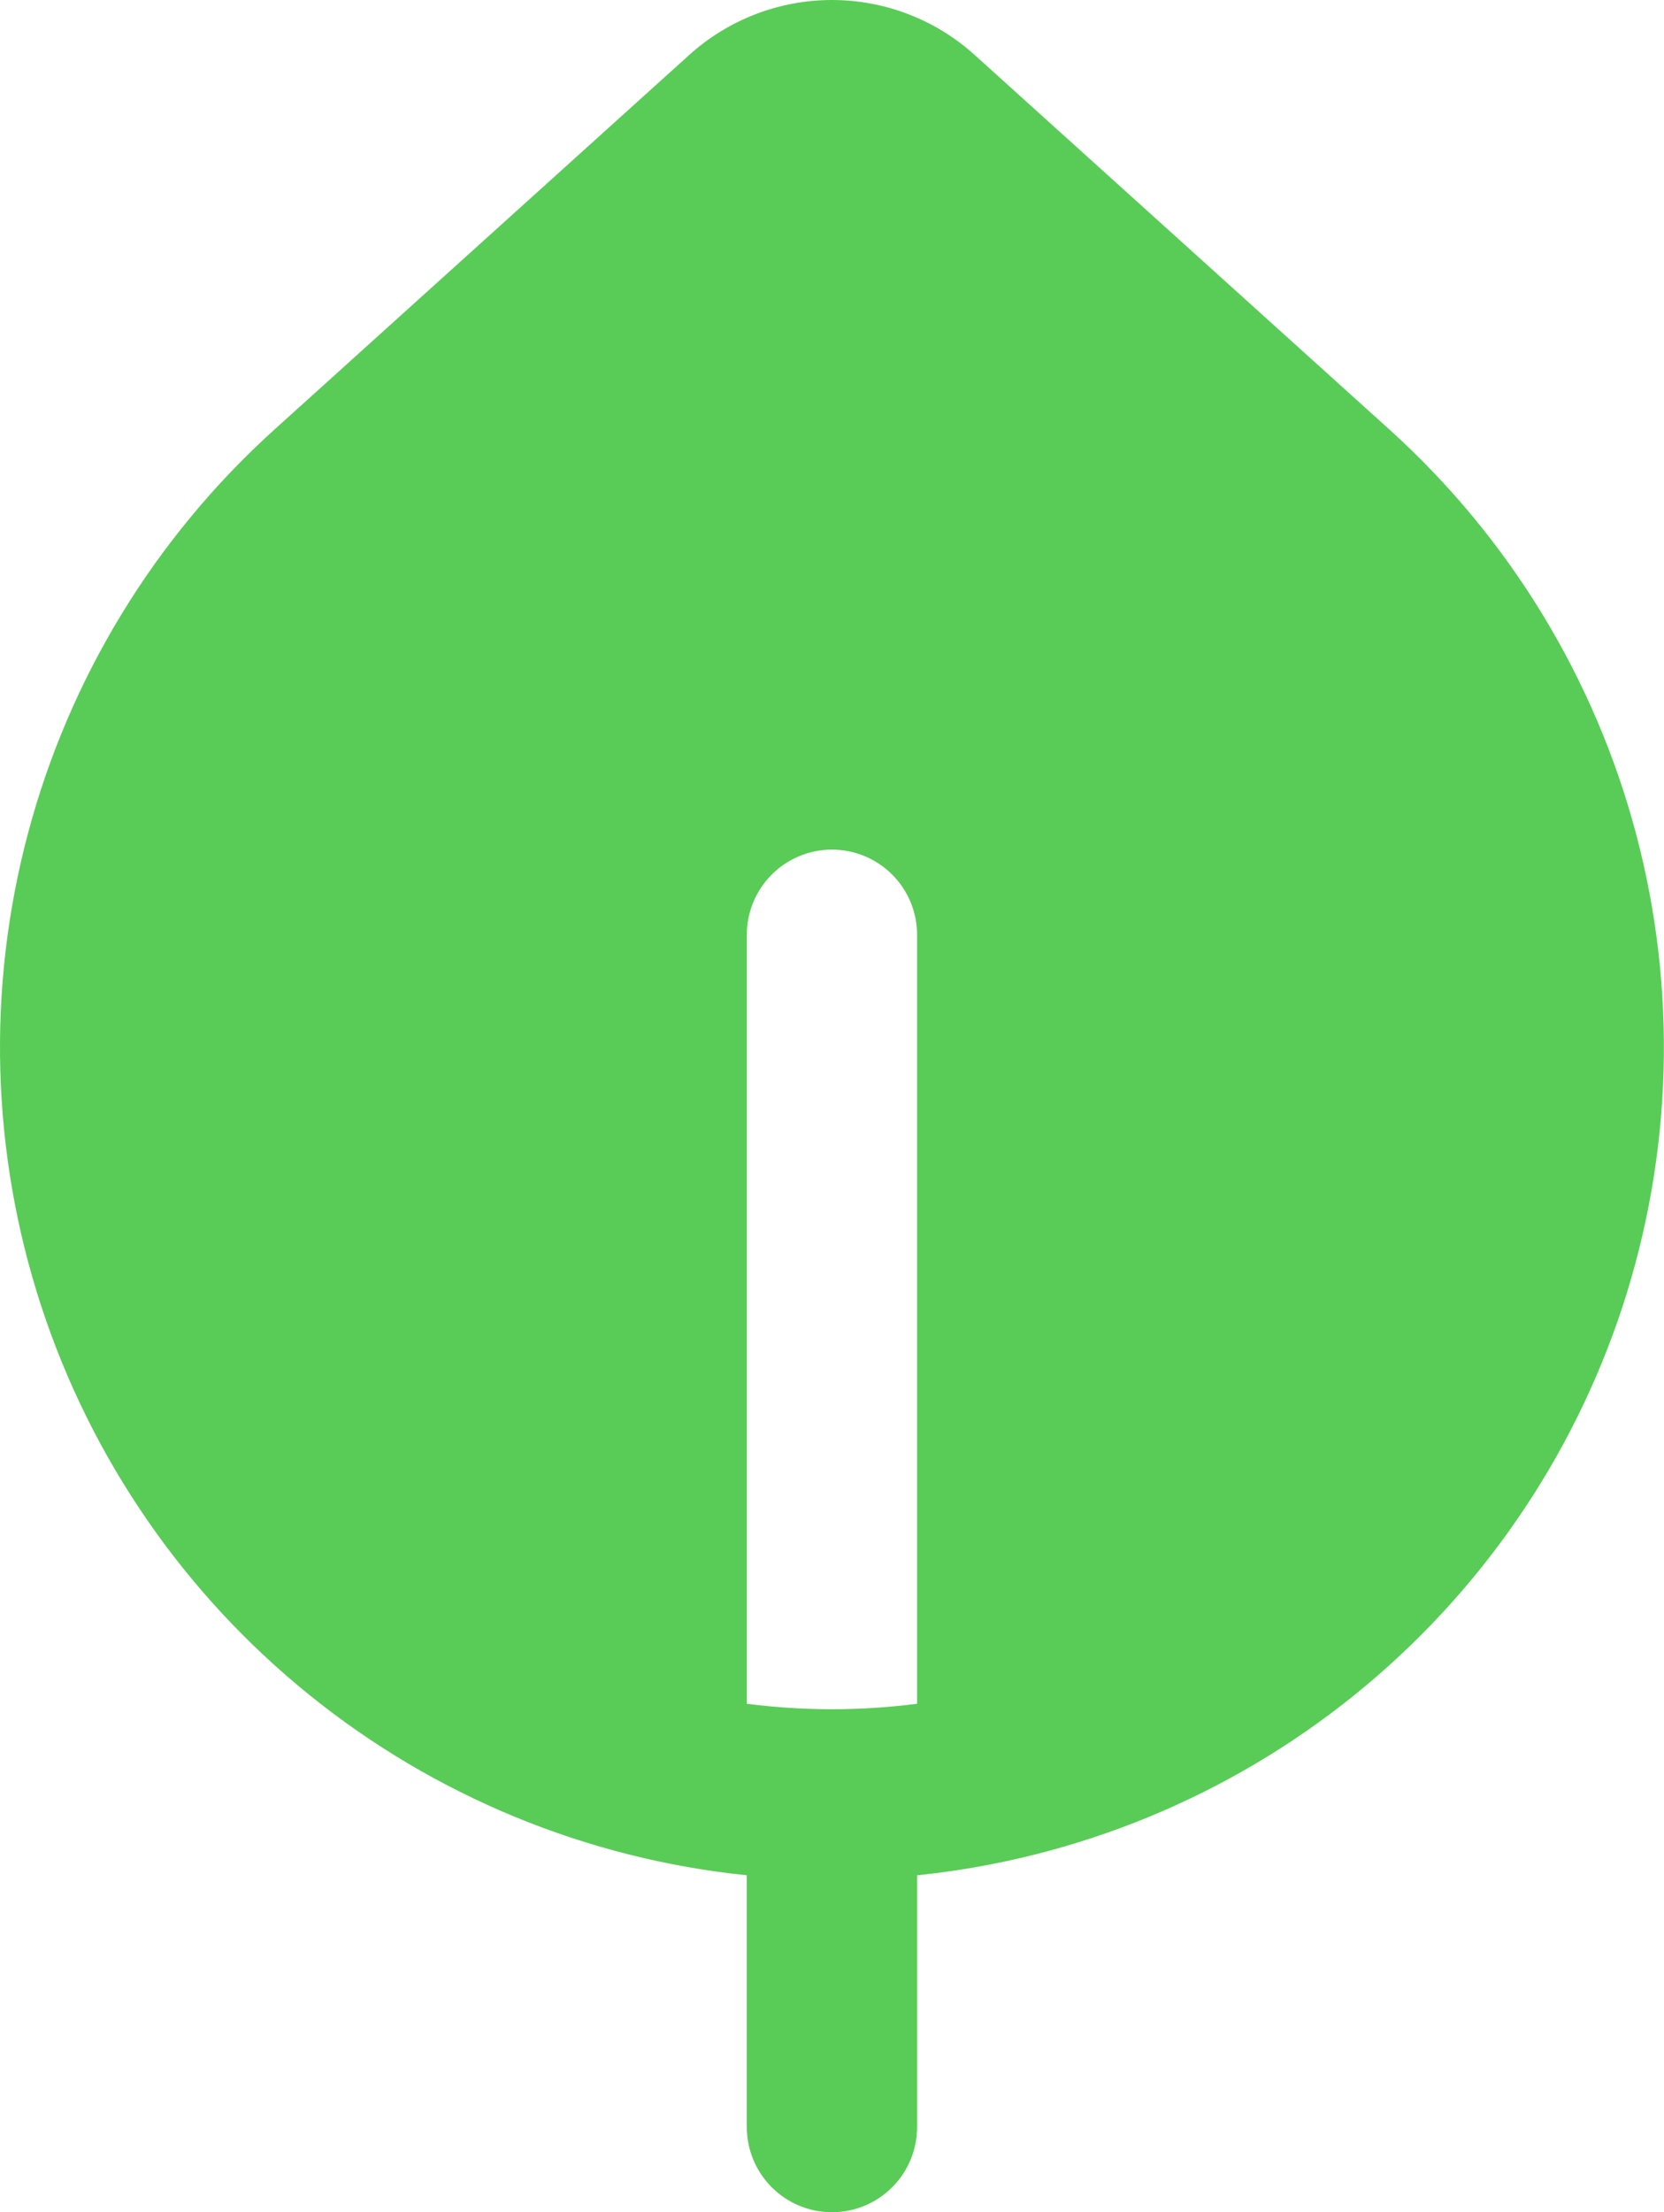 <?xml version="1.0" encoding="UTF-8"?> <svg xmlns="http://www.w3.org/2000/svg" width="76" height="101" viewBox="0 0 76 101" fill="none"> <path d="M63.468 19.618C68.921 24.544 72.829 30.945 74.718 38.046C76.607 45.147 76.397 52.643 74.114 59.627C71.83 66.611 67.57 72.783 61.85 77.396C56.13 82.009 49.196 84.864 41.886 85.617V97.111C41.886 98.143 41.477 99.132 40.748 99.861C40.018 100.59 39.029 101 37.998 101C36.967 101 35.977 100.59 35.248 99.861C34.519 99.132 34.109 98.143 34.109 97.111V85.617C26.8 84.864 19.865 82.009 14.146 77.396C8.426 72.783 4.166 66.611 1.882 59.627C-0.402 52.643 -0.612 45.147 1.278 38.046C3.167 30.945 7.074 24.544 12.527 19.618L31.48 2.508C33.267 0.894 35.59 0 37.998 0C40.406 0 42.728 0.894 44.515 2.508L63.468 19.618ZM41.886 42.678C41.886 41.647 41.477 40.658 40.748 39.928C40.018 39.199 39.029 38.789 37.998 38.789C36.967 38.789 35.977 39.199 35.248 39.928C34.519 40.658 34.109 41.647 34.109 42.678V77.785C36.691 78.118 39.305 78.118 41.886 77.785V42.678Z" fill="#59CC57"></path> </svg> 